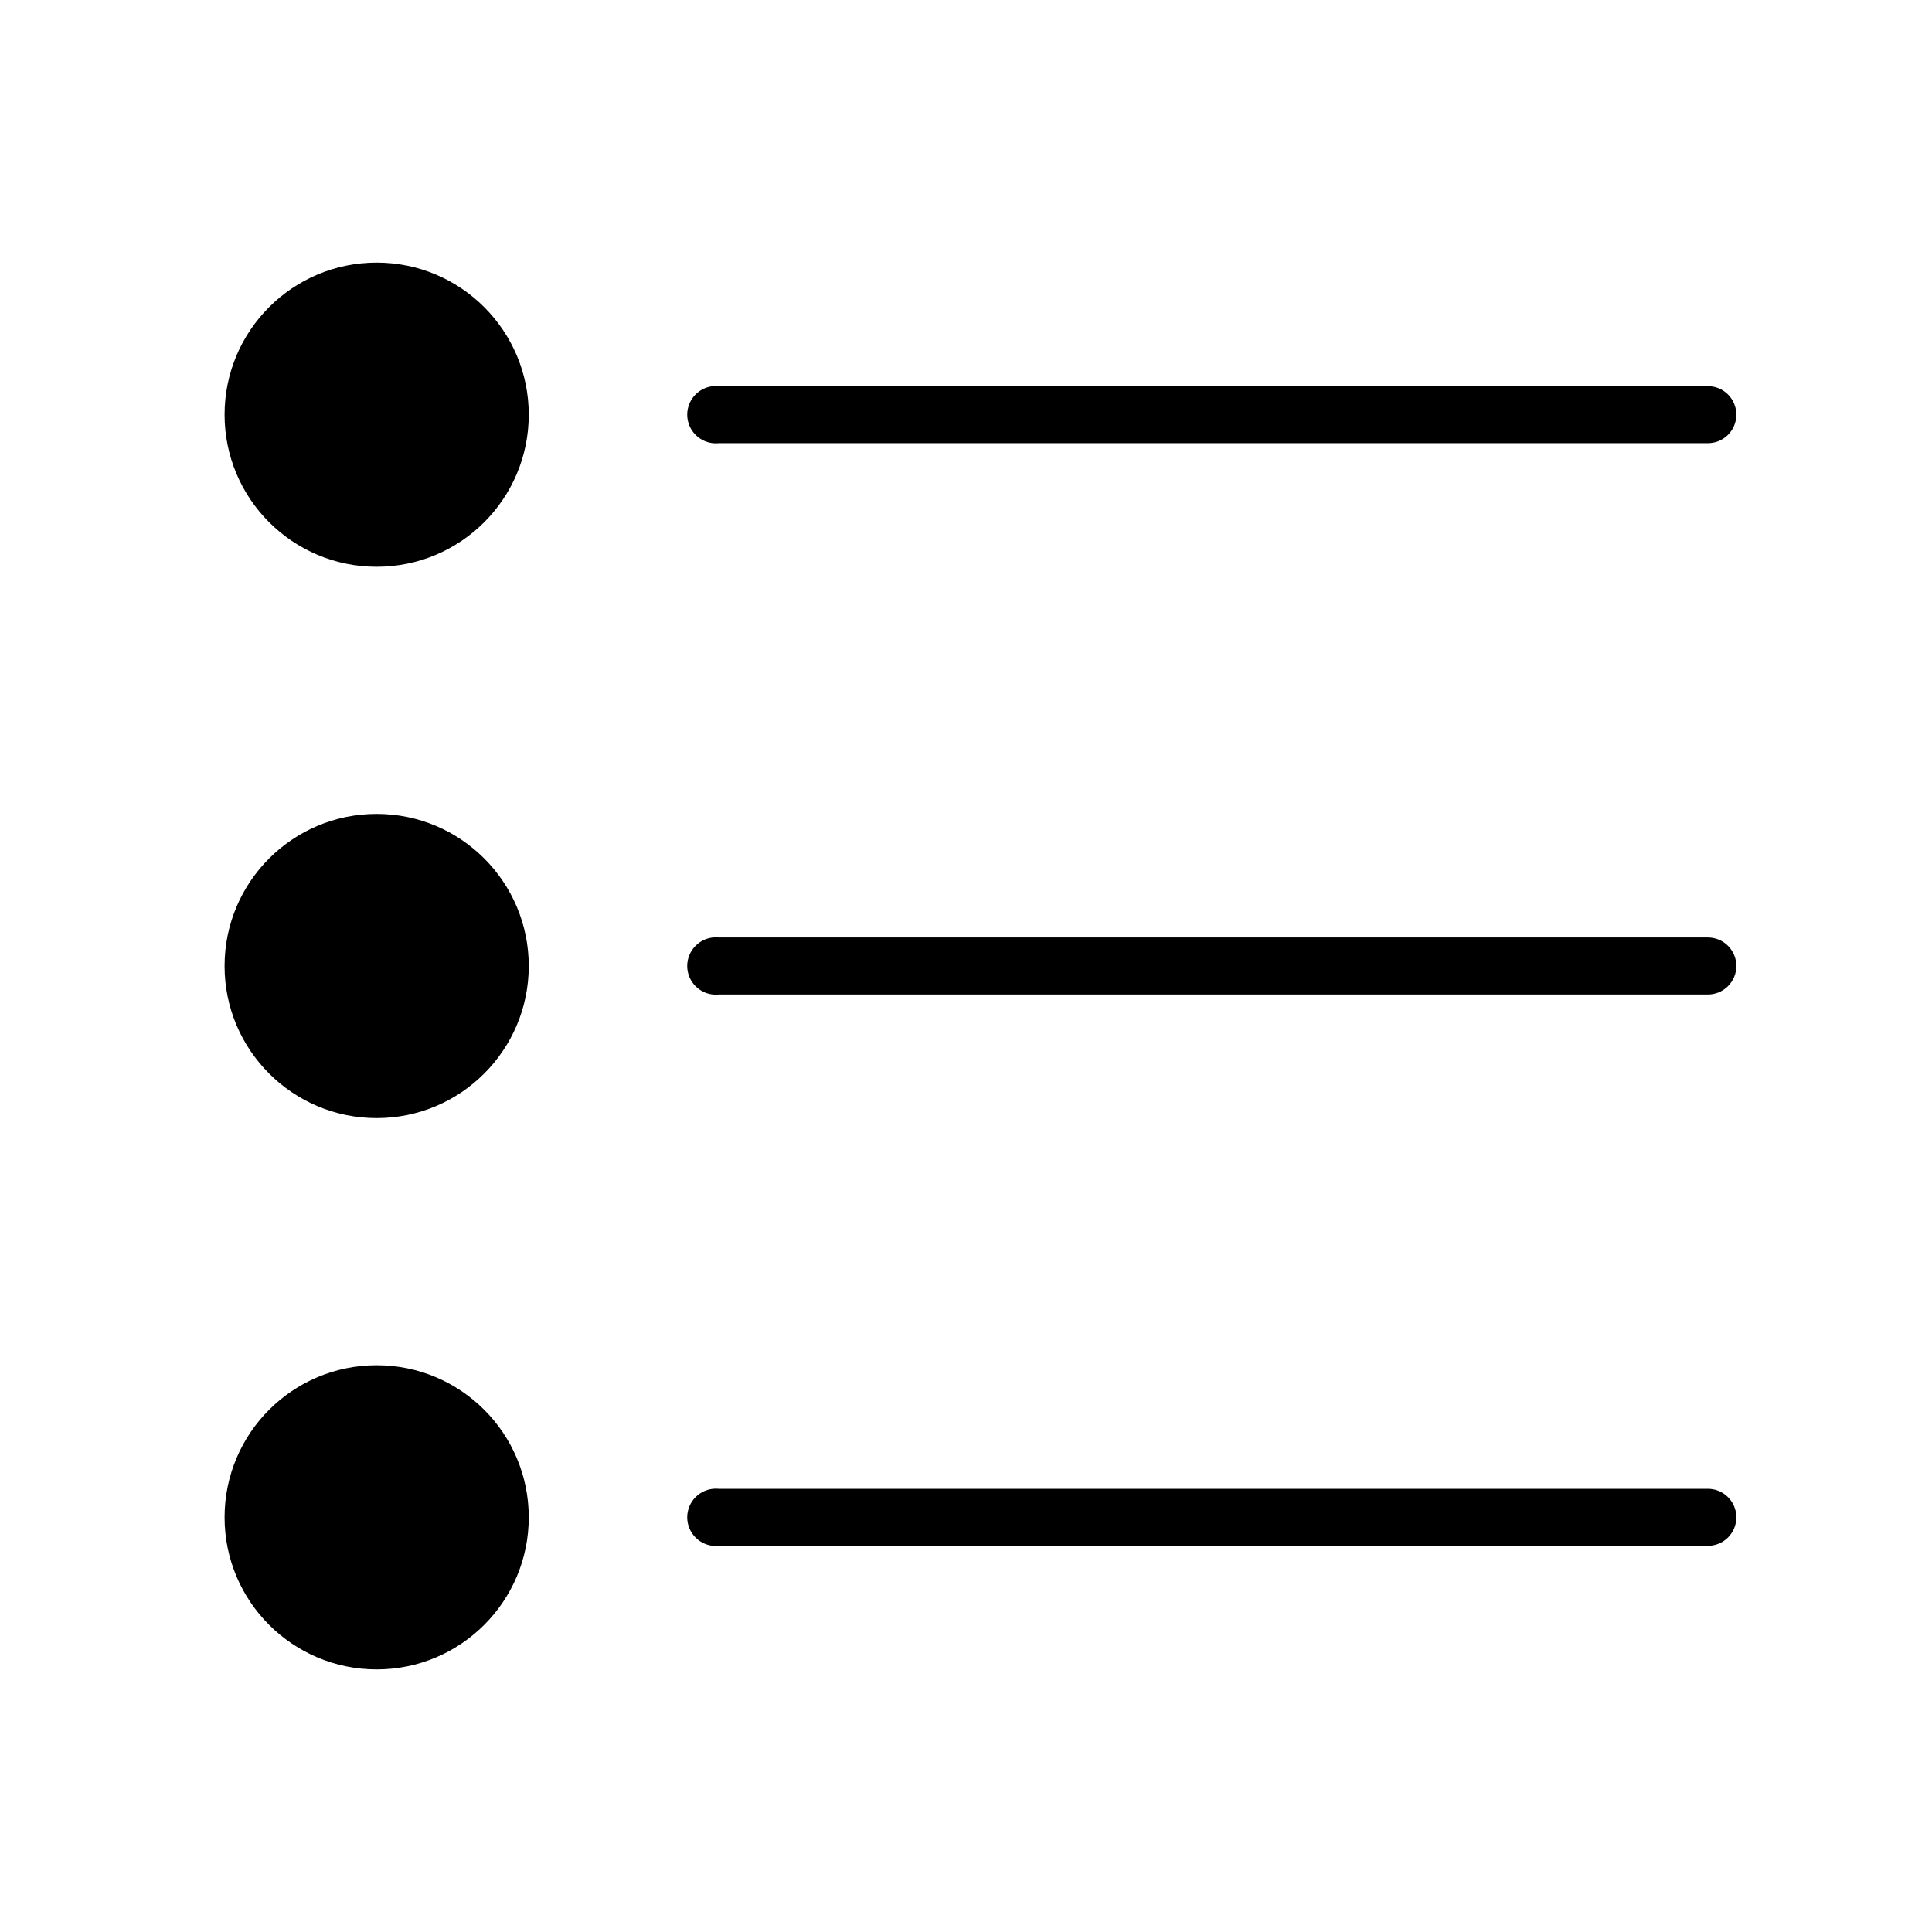 <?xml version="1.0" encoding="UTF-8"?>
<!-- Uploaded to: SVG Repo, www.svgrepo.com, Generator: SVG Repo Mixer Tools -->
<svg fill="#000000" width="800px" height="800px" version="1.1" viewBox="144 144 512 512" xmlns="http://www.w3.org/2000/svg">
 <path d="m243.82 213.59c-22.258 0-40.305 18.043-40.305 40.305 0 22.258 18.047 40.305 40.305 40.305 22.262 0 40.305-18.047 40.305-40.305 0-22.262-18.043-40.305-40.305-40.305zm89.113 32.746c-2.004 0.211-3.844 1.207-5.113 2.769-1.273 1.566-1.867 3.57-1.66 5.574 0.211 2.008 1.207 3.844 2.773 5.113 1.562 1.27 3.57 1.867 5.574 1.656h261.98c2.023 0.031 3.973-0.754 5.414-2.172 1.441-1.422 2.25-3.359 2.25-5.383 0-2.023-0.809-3.961-2.25-5.383-1.441-1.422-3.391-2.203-5.414-2.176h-261.98c-0.523-0.055-1.051-0.055-1.574 0zm-89.113 113.36c-22.258 0-40.305 18.043-40.305 40.305 0 22.258 18.047 40.305 40.305 40.305 22.262 0 40.305-18.047 40.305-40.305 0-22.262-18.043-40.305-40.305-40.305zm89.113 32.746c-2.004 0.207-3.844 1.203-5.113 2.769-1.273 1.566-1.867 3.57-1.66 5.574 0.211 2.004 1.207 3.844 2.773 5.113 1.562 1.27 3.57 1.867 5.574 1.656h261.98c2.023 0.031 3.973-0.754 5.414-2.176 1.441-1.418 2.25-3.356 2.25-5.379s-0.809-3.965-2.25-5.383c-1.441-1.422-3.391-2.203-5.414-2.176h-261.98c-0.523-0.055-1.051-0.055-1.574 0zm-89.113 113.36c-22.258 0-40.305 18.047-40.305 40.305 0 22.262 18.047 40.305 40.305 40.305 22.262 0 40.305-18.043 40.305-40.305 0-22.258-18.043-40.305-40.305-40.305zm89.113 32.75c-2.004 0.207-3.844 1.203-5.113 2.769-1.273 1.562-1.867 3.57-1.66 5.574 0.211 2.004 1.207 3.844 2.773 5.113 1.562 1.27 3.57 1.867 5.574 1.656h261.98c2.023 0.027 3.973-0.754 5.414-2.176 1.441-1.418 2.25-3.359 2.25-5.383 0-2.019-0.809-3.961-2.25-5.379-1.441-1.422-3.391-2.207-5.414-2.176h-261.98c-0.523-0.055-1.051-0.055-1.574 0z"/>
</svg>